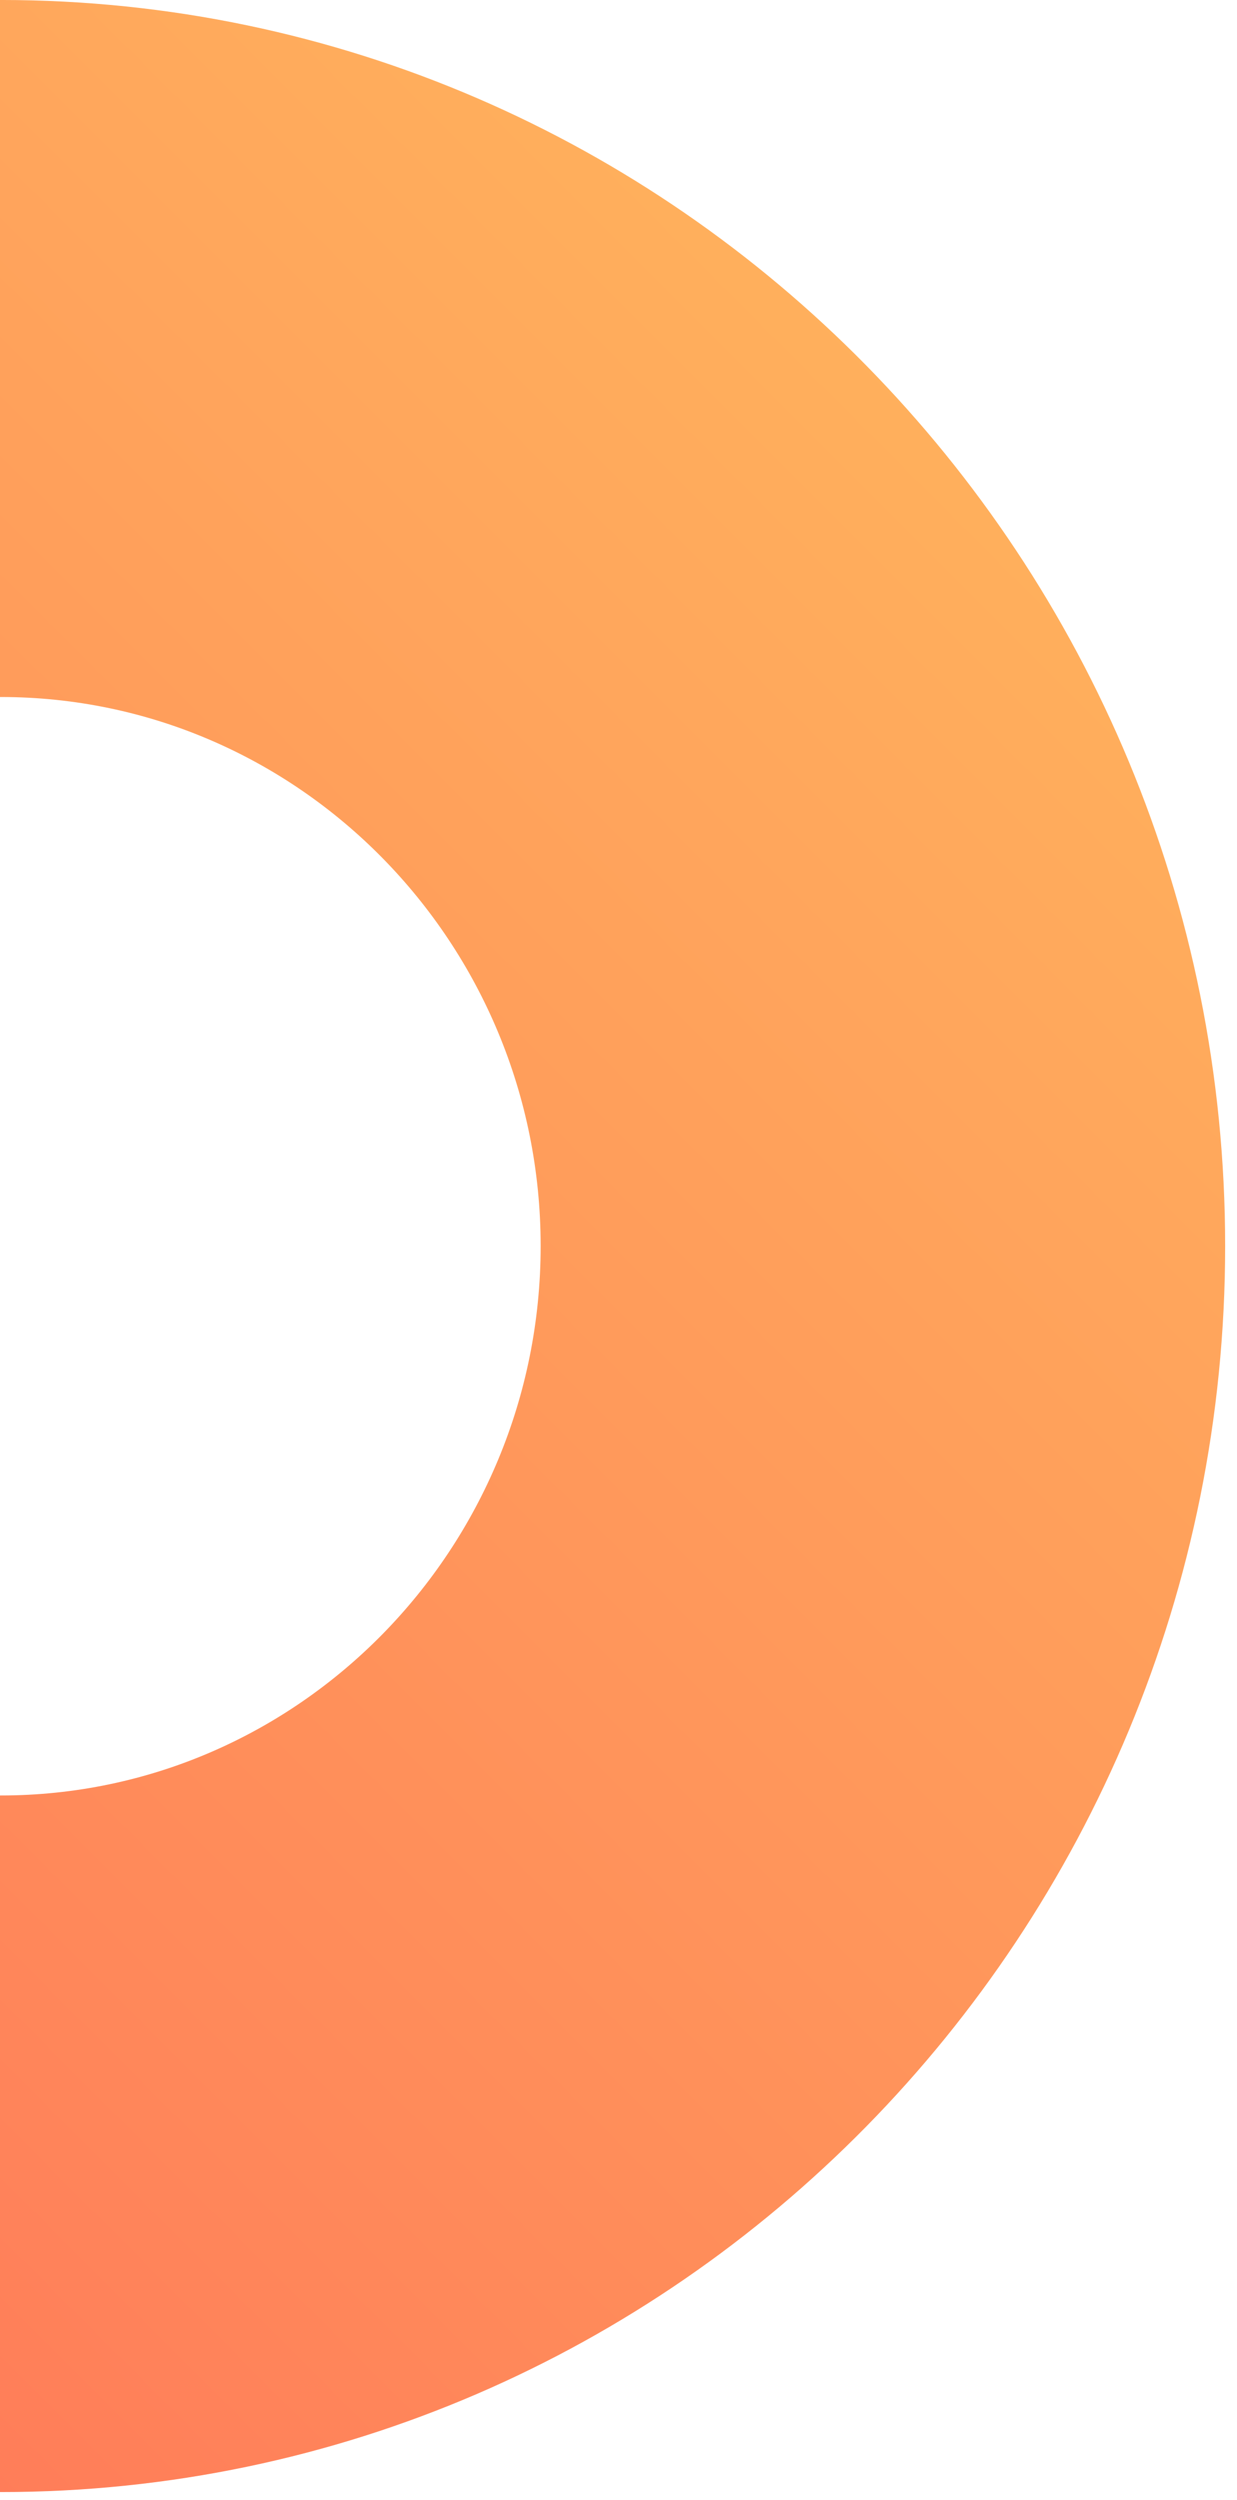 <svg height="194" viewBox="0 0 96 194" width="96" xmlns="http://www.w3.org/2000/svg" xmlns:xlink="http://www.w3.org/1999/xlink"><linearGradient id="a" x1="0%" x2="100%" y1="100%" y2="0%"><stop offset="0" stop-color="#ff6858"/><stop offset="1" stop-color="#ffbc5d"/></linearGradient><path d="m95.057 863.381c-52.394 0-95.057-43.378-95.057-96.691s42.663-96.691 95.057-96.691 95.023 43.378 95.023 96.691-42.63 96.691-95.023 96.691m0-139.294c-23.102 0-41.902 19.096-41.902 42.603s18.799 42.637 41.902 42.637c23.102 0 41.902-19.129 41.902-42.637s-18.799-42.603-41.902-42.603" fill="url(#a)" transform="translate(-95 -670)"/></svg>